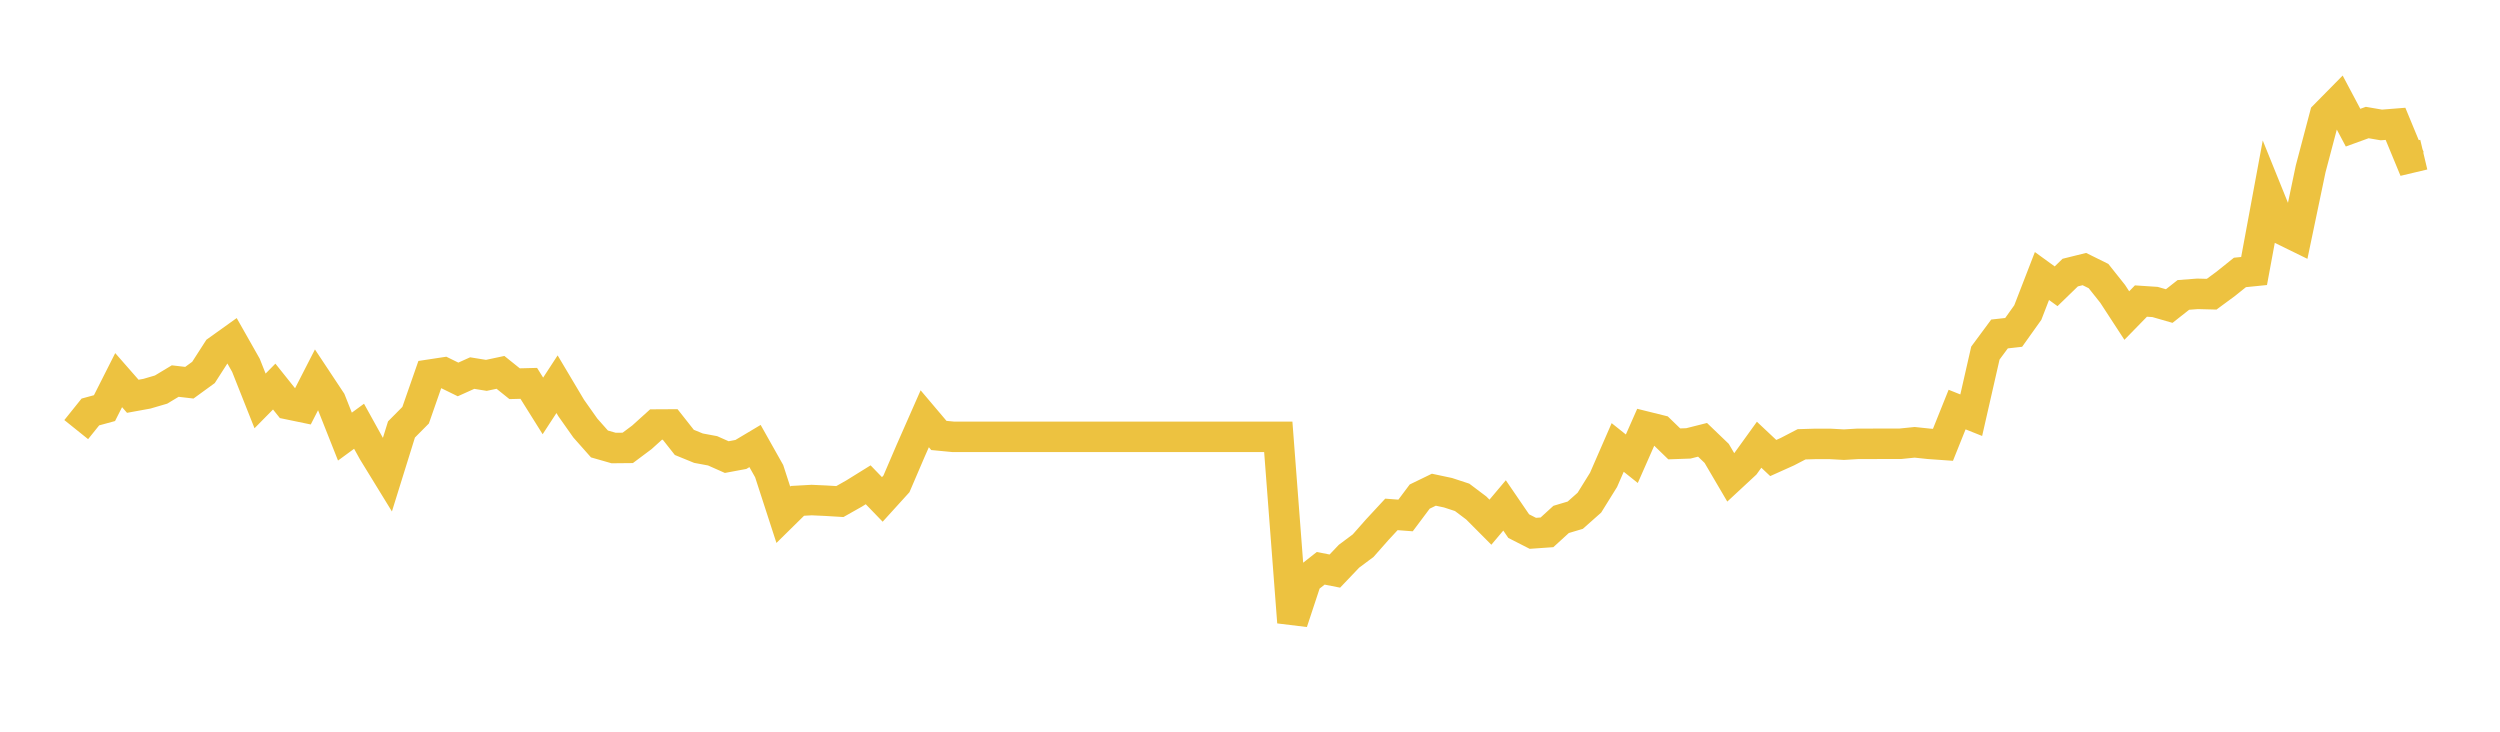 <svg width="164" height="48" xmlns="http://www.w3.org/2000/svg" xmlns:xlink="http://www.w3.org/1999/xlink"><path fill="none" stroke="rgb(237,194,64)" stroke-width="2" d="M5,28.182L5.928,27.026L6.855,26.773L7.783,24.937L8.711,25.996L9.639,25.827L10.566,25.556L11.494,24.998L12.422,25.106L13.349,24.432L14.277,22.989L15.205,22.325L16.133,23.963L17.06,26.3L17.988,25.359L18.916,26.52L19.843,26.712L20.771,24.9L21.699,26.3L22.627,28.641L23.554,27.962L24.482,29.639L25.41,31.151L26.337,28.173L27.265,27.237L28.193,24.577L29.12,24.436L30.048,24.891L30.976,24.474L31.904,24.624L32.831,24.427L33.759,25.172L34.687,25.148L35.614,26.628L36.542,25.204L37.47,26.764L38.398,28.079L39.325,29.124L40.253,29.39L41.181,29.381L42.108,28.688L43.036,27.85L43.964,27.845L44.892,29.021L45.819,29.4L46.747,29.573L47.675,29.985L48.602,29.812L49.53,29.259L50.458,30.908L51.386,33.769L52.313,32.856L53.241,32.804L54.169,32.846L55.096,32.902L56.024,32.378L56.952,31.802L57.88,32.762L58.807,31.741L59.735,29.578L60.663,27.471L61.59,28.566L62.518,28.655L63.446,28.655L64.373,28.655L65.301,28.655L66.229,28.655L67.157,28.655L68.084,28.655L69.012,28.655L69.94,28.655L70.867,28.655L71.795,28.655L72.723,28.655L73.651,28.655L74.578,28.655L75.506,28.655L76.434,28.655L77.361,28.655L78.289,28.655L79.217,28.655L80.145,28.655L81.072,28.655L82,28.655L82.928,28.655L83.855,28.655L84.783,40.82L85.711,38.011L86.639,37.28L87.566,37.463L88.494,36.489L89.422,35.796L90.349,34.747L91.277,33.745L92.205,33.815L93.133,32.575L94.06,32.125L94.988,32.322L95.916,32.626L96.843,33.324L97.771,34.256L98.699,33.155L99.627,34.513L100.554,34.986L101.482,34.921L102.41,34.073L103.337,33.797L104.265,32.973L105.193,31.479L106.12,29.353L107.048,30.093L107.976,27.99L108.904,28.22L109.831,29.119L110.759,29.086L111.687,28.852L112.614,29.742L113.542,31.324L114.47,30.463L115.398,29.175L116.325,30.046L117.253,29.629L118.181,29.147L119.108,29.119L120.036,29.119L120.964,29.17L121.892,29.114L122.819,29.114L123.747,29.11L124.675,29.11L125.602,29.016L126.53,29.114L127.458,29.18L128.386,26.867L129.313,27.237L130.241,23.163L131.169,21.908L132.096,21.805L133.024,20.503L133.952,18.106L134.88,18.78L135.807,17.881L136.735,17.651L137.663,18.11L138.59,19.276L139.518,20.7L140.446,19.749L141.373,19.81L142.301,20.077L143.229,19.347L144.157,19.276L145.084,19.3L146.012,18.616L146.94,17.872L147.867,17.778L148.795,12.768L149.723,15.062L150.651,15.516L151.578,11.082L152.506,7.57L153.434,6.629L154.361,8.375L155.289,8.038L156.217,8.197L157.145,8.123L158.072,10.365L159,10.145"></path></svg>